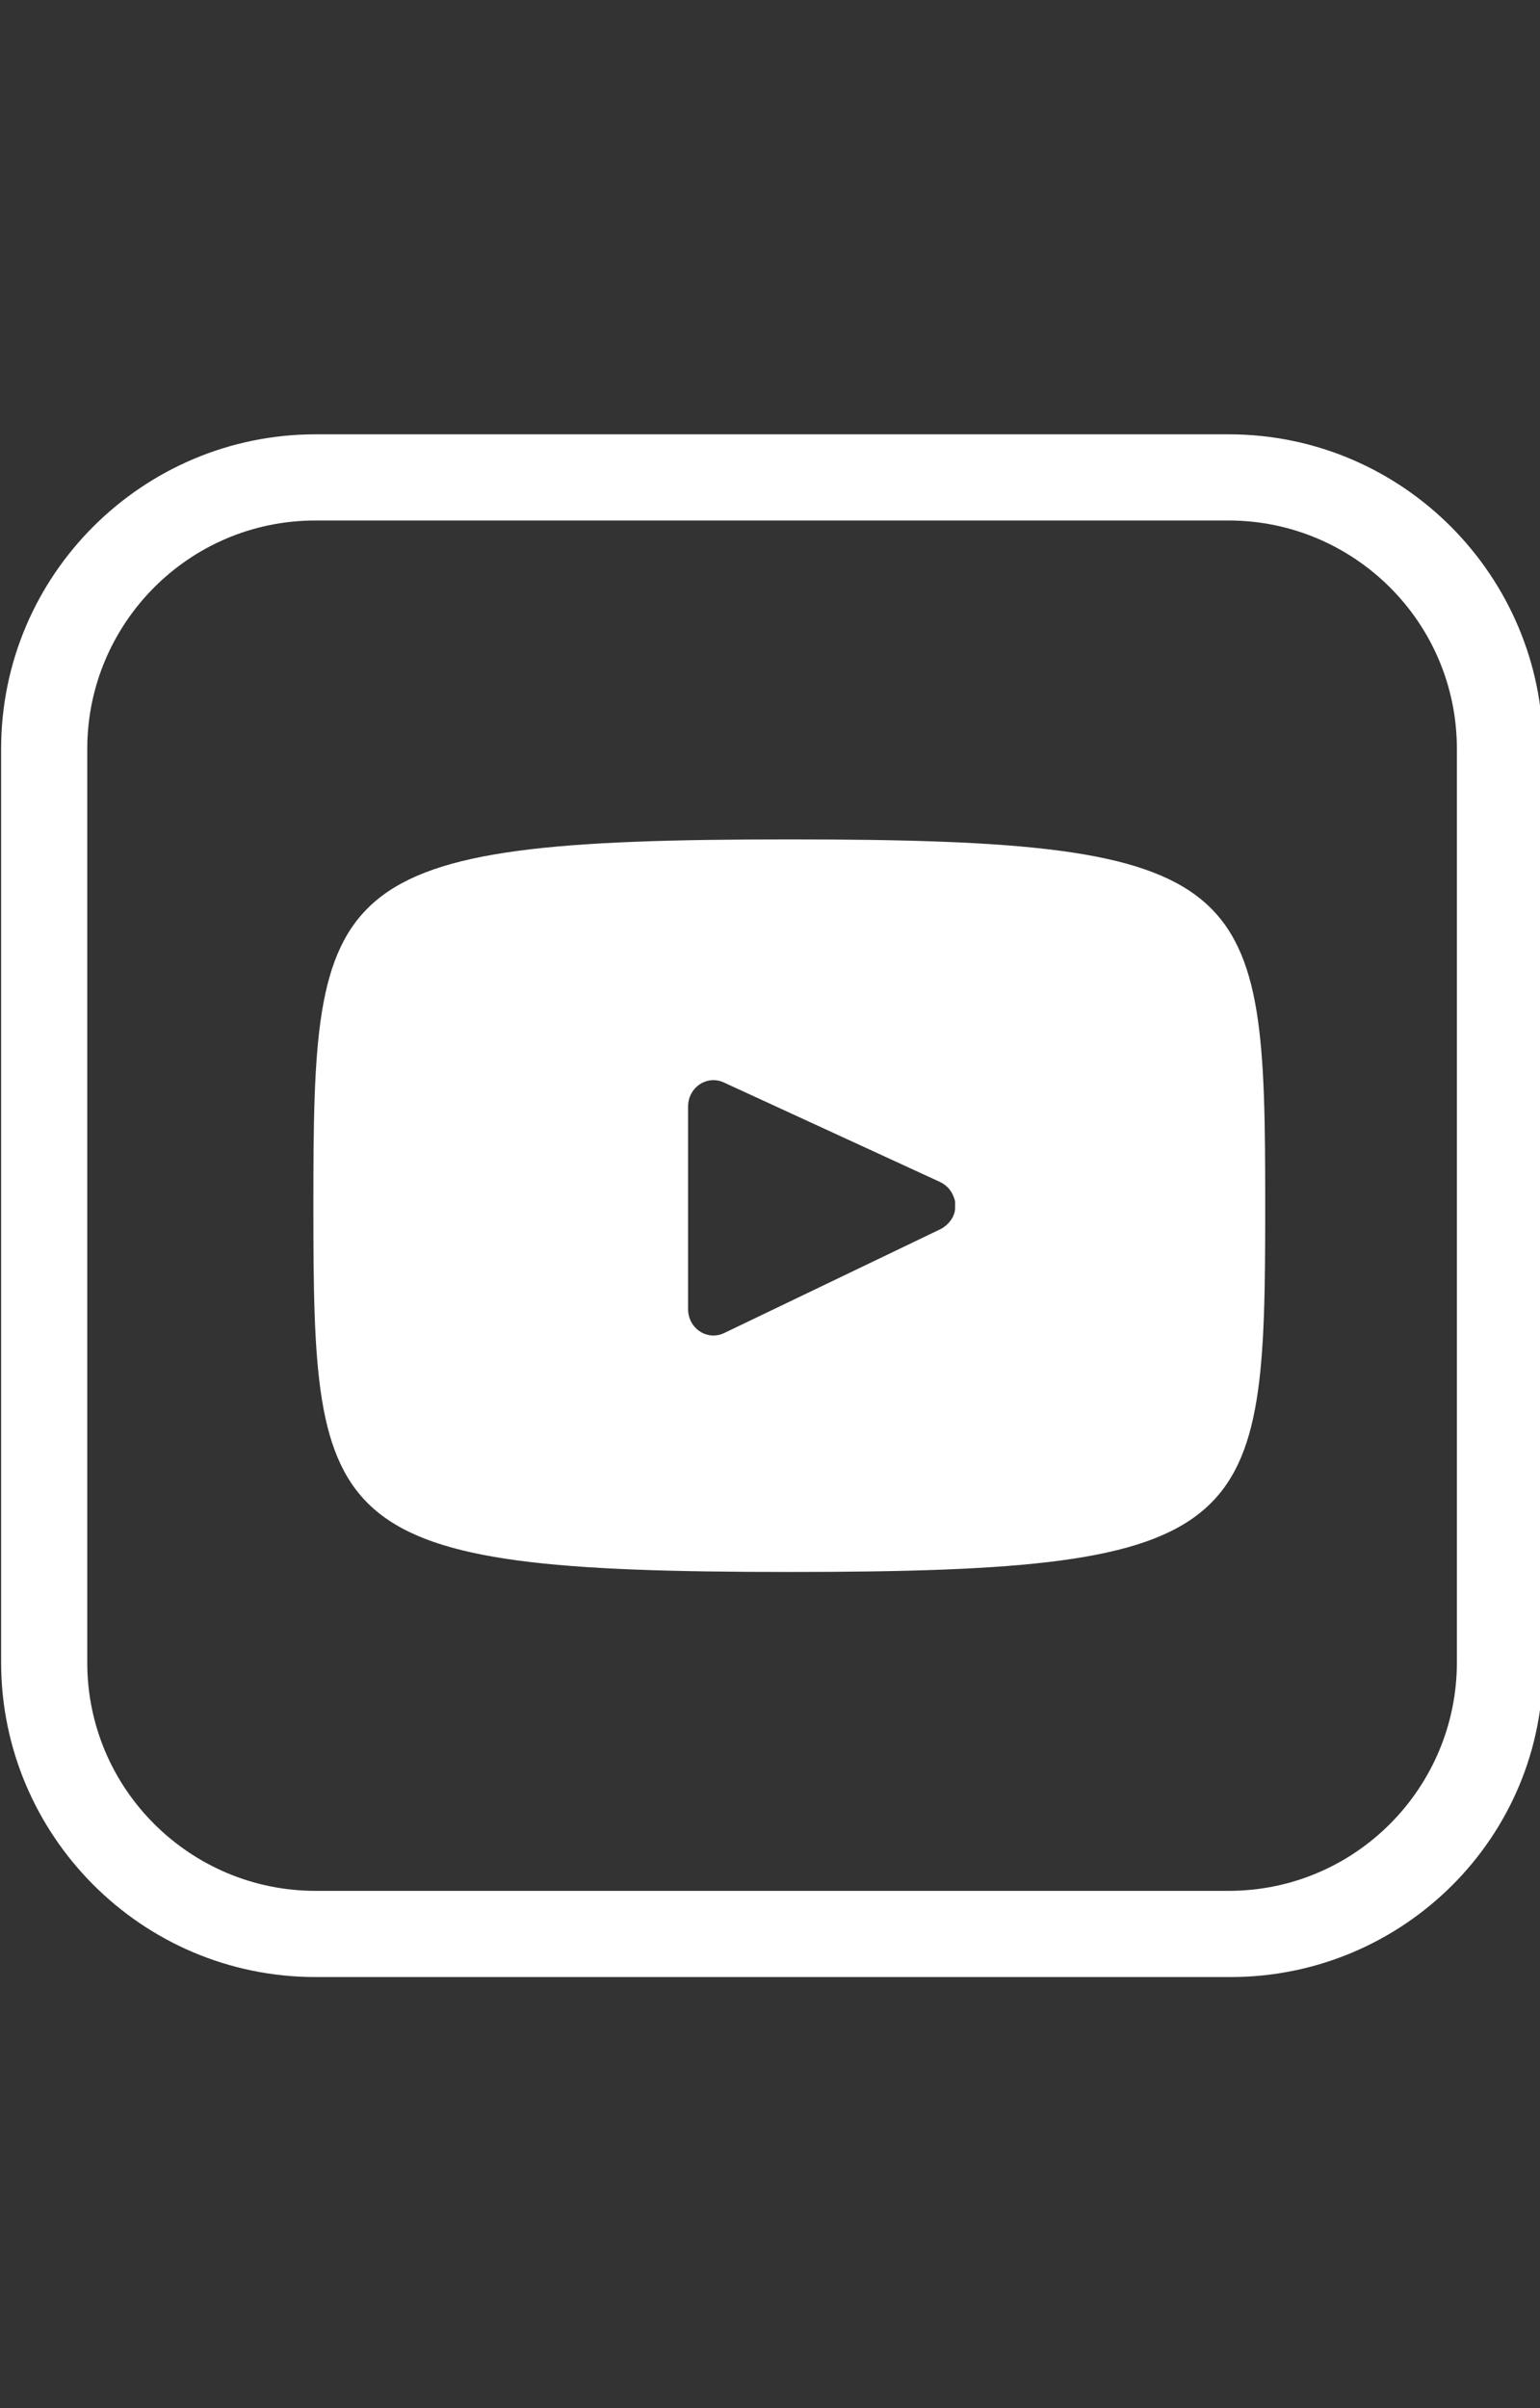 <?xml version="1.0" encoding="UTF-8" standalone="no"?>
<svg
   xmlns:dc="http://purl.org/dc/elements/1.1/"
   xmlns:cc="http://creativecommons.org/ns#"
   xmlns:rdf="http://www.w3.org/1999/02/22-rdf-syntax-ns#"
   xmlns:svg="http://www.w3.org/2000/svg"
   xmlns="http://www.w3.org/2000/svg"
   height="43.027"
   width="27.532"
   id="svg121"
   xml:space="preserve"
   viewBox="0 0 27.532 43.027"
   y="0px"
   x="0px"
   version="1.1"><rect x="0" y="0" width="27.532" height="43.027" fill="#333333" stroke="none"/><defs
   id="defs125" />
<g
   transform="translate(-42.4,-44.8)"
   style="fill:#ff00ff"
   id="BACKGROUND">
</g>

<g
   transform="translate(-42.4,-44.8)"
   style="fill:#ff00ff"
   id="DESIGNED_BY_FREEPIK">
</g>
<g
   id="layer2"><g
     style="fill:#008000"
     id="g117-2"
     transform="translate(-42.4,-44.8)" /><g
     style="fill:#ffffff"
     id="g29-2"
     transform="matrix(0.385,0,0,0.385,-16.304,-17.226)"><g
       style="fill:#ffffff"
       id="g25-6"><path
         style="fill:#ffffff"
         id="path21-4"
         d="m 86.7,100.5 c 0,0.1 0,0.2 0,0.3 0,-0.1 0,-0.2 0,-0.3 z" /><path
         style="fill:#ffffff"
         id="path23-8"
         d="m 79,83.7 c -21.7,0 -22.1,1.9 -22.1,17 0,15.1 0.4,17 22.1,17 21.7,0 22.1,-1.9 22.1,-17 0,-15.1 -0.4,-17 -22.1,-17 z m 7,18.1 -10,4.8 c -0.8,0.4 -1.7,-0.2 -1.7,-1.1 v -9.4 c 0,-0.9 0.9,-1.5 1.7,-1.1 l 10,4.6 c 0.4,0.2 0.6,0.5 0.7,0.9 0,0.1 0,0.2 0,0.3 0,0.4 -0.3,0.8 -0.7,1 z" /></g><path
       style="fill:#ffffff"
       id="path27-2"
       d="M 99.5,136.5 H 57 c -8.1,0 -14.6,-6.6 -14.6,-14.6 V 79.5 C 42.4,71.4 49,64.9 57,64.9 h 42.4 c 8.1,0 14.6,6.6 14.6,14.6 v 42.4 c 0.1,8.1 -6.5,14.6 -14.5,14.6 z M 57,68.9 c -5.9,0 -10.6,4.8 -10.6,10.6 v 42.4 c 0,5.9 4.8,10.6 10.6,10.6 h 42.4 c 5.9,0 10.6,-4.8 10.6,-10.6 V 79.5 c 0,-5.9 -4.8,-10.6 -10.6,-10.6 z" /></g></g></svg>

